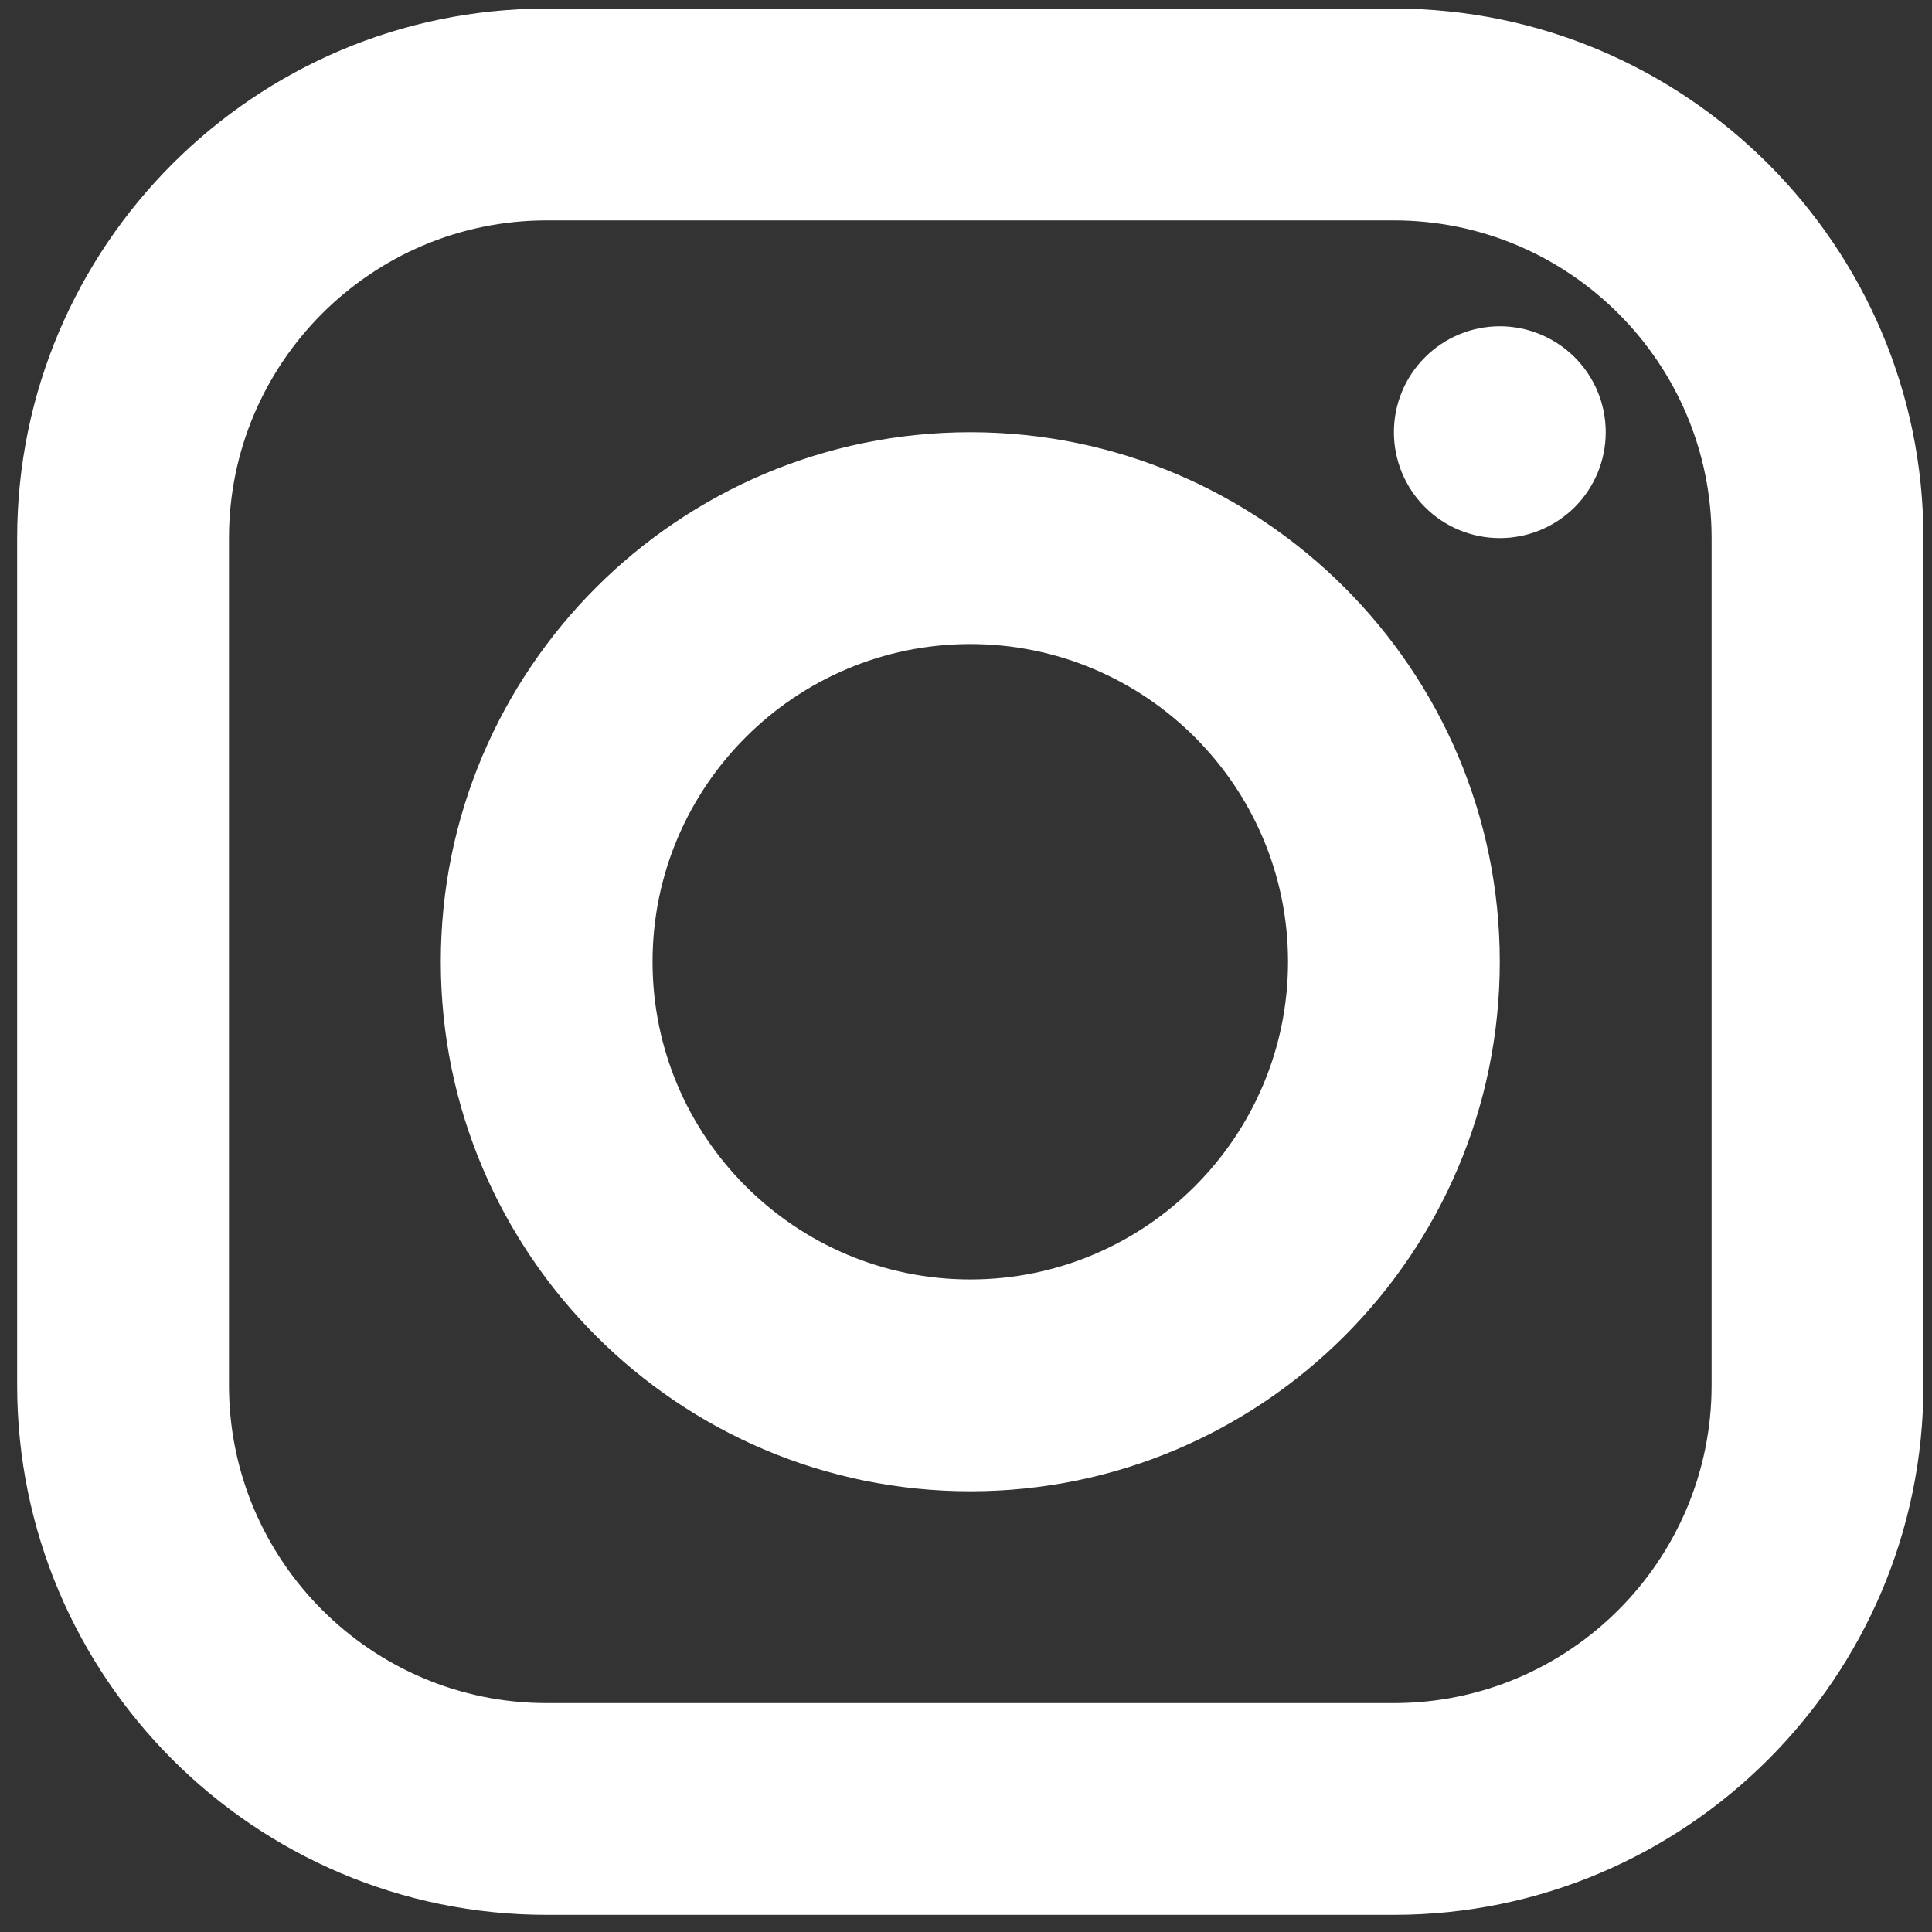 <svg width="25" height="25" viewBox="0 0 25 25" fill="none" xmlns="http://www.w3.org/2000/svg">
<rect x="0" y="0" width="25" height="25" fill="#333333" stroke="none"/>
<path d="M7.074 0.111C3.296 0.111 0.222 3.185 0.222 6.963V17.926C0.222 21.704 3.296 24.778 7.074 24.778H18.037C21.815 24.778 24.889 21.704 24.889 17.926V6.963C24.889 3.185 21.815 0.111 18.037 0.111H7.074ZM7.074 2.852H18.037C20.304 2.852 22.148 4.697 22.148 6.963V17.926C22.148 20.193 20.304 22.038 18.037 22.038H7.074C4.807 22.038 2.963 20.193 2.963 17.926V6.963C2.963 4.697 4.807 2.852 7.074 2.852ZM19.407 4.222C19.044 4.222 18.695 4.367 18.439 4.624C18.181 4.881 18.037 5.229 18.037 5.593C18.037 5.956 18.181 6.305 18.439 6.562C18.695 6.819 19.044 6.963 19.407 6.963C19.771 6.963 20.119 6.819 20.377 6.562C20.634 6.305 20.778 5.956 20.778 5.593C20.778 5.229 20.634 4.881 20.377 4.624C20.119 4.367 19.771 4.222 19.407 4.222ZM12.556 5.593C8.777 5.593 5.704 8.667 5.704 12.445C5.704 16.223 8.777 19.297 12.556 19.297C16.334 19.297 19.407 16.223 19.407 12.445C19.407 8.667 16.334 5.593 12.556 5.593ZM12.556 8.334C14.822 8.334 16.667 10.178 16.667 12.445C16.667 14.711 14.822 16.556 12.556 16.556C10.289 16.556 8.444 14.711 8.444 12.445C8.444 10.178 10.289 8.334 12.556 8.334Z" fill="white"/>
</svg>
